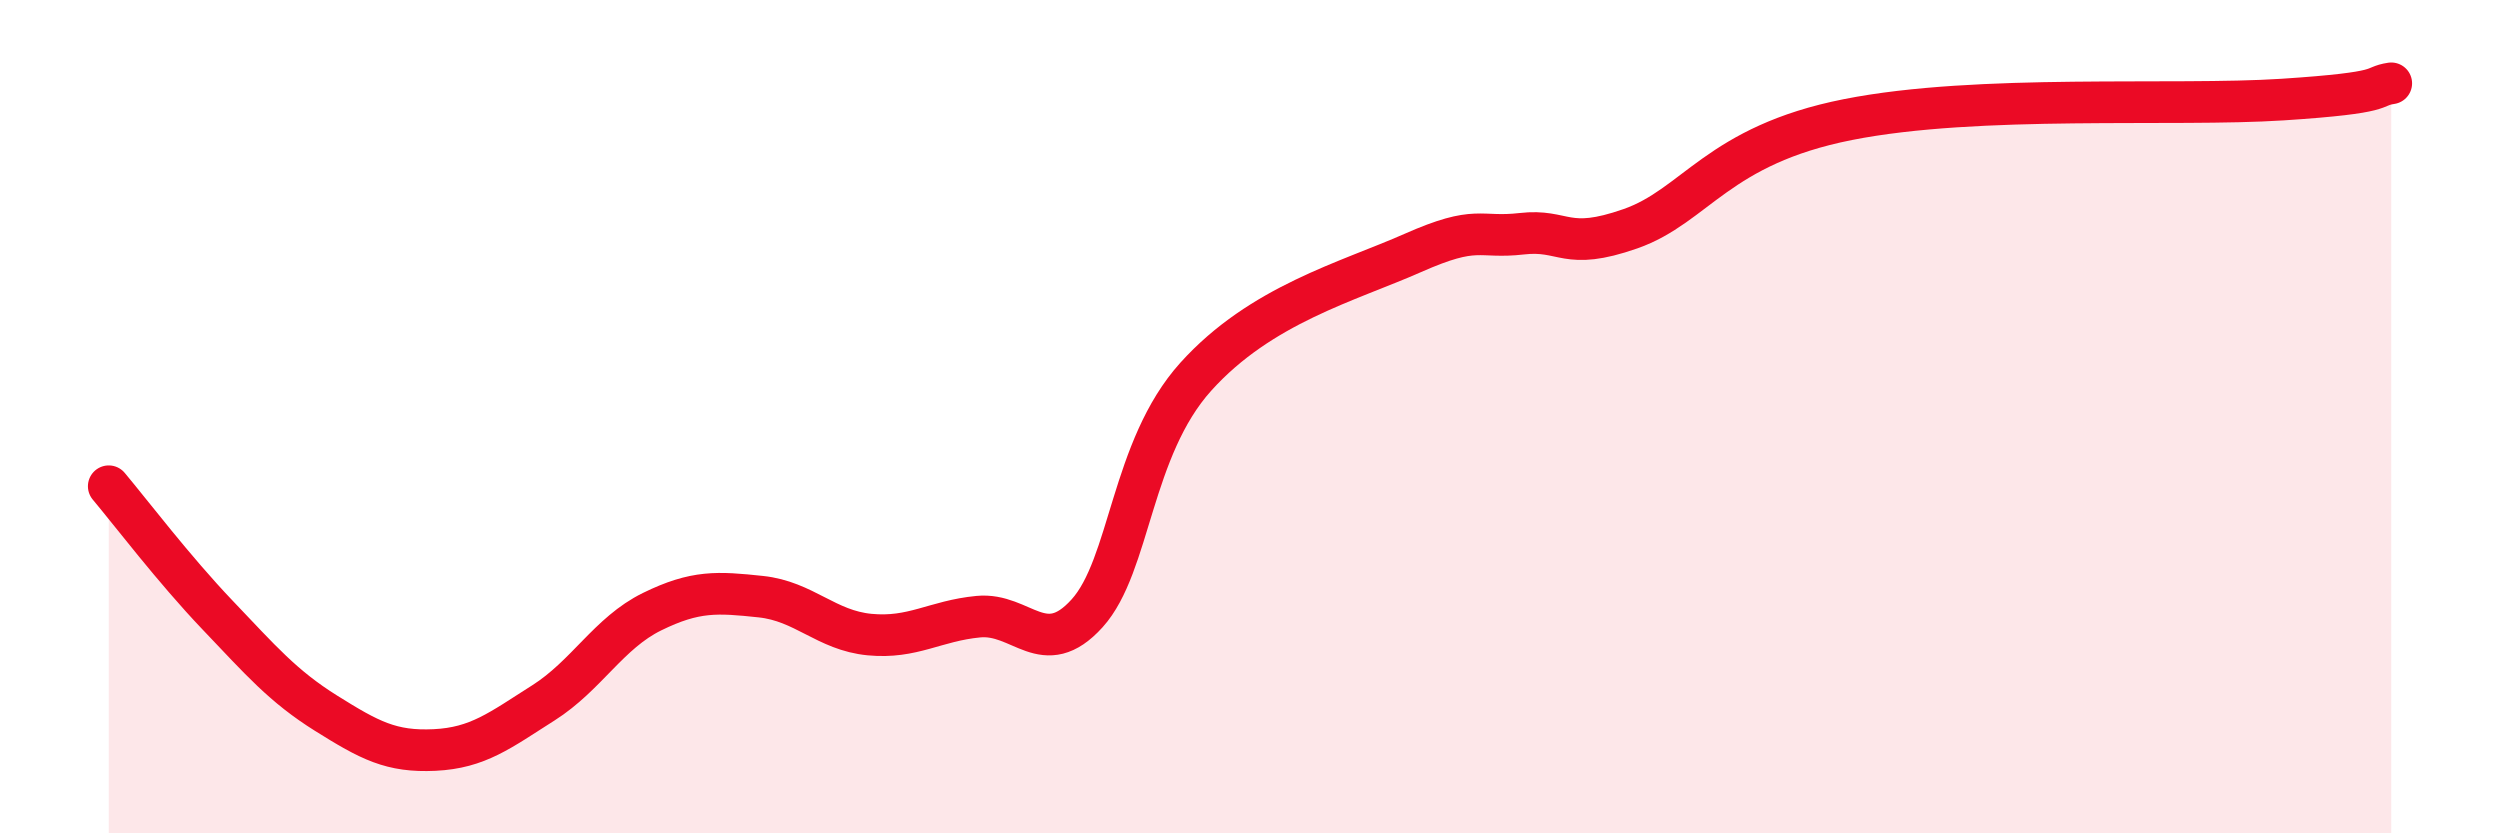 
    <svg width="60" height="20" viewBox="0 0 60 20" xmlns="http://www.w3.org/2000/svg">
      <path
        d="M 2.61,11.67 C 3.13,12.29 4.18,13.67 5.22,14.76 C 6.26,15.85 6.79,16.47 7.83,17.12 C 8.87,17.77 9.39,18.05 10.43,18 C 11.47,17.95 12,17.53 13.04,16.87 C 14.08,16.21 14.61,15.19 15.65,14.68 C 16.69,14.17 17.22,14.21 18.26,14.32 C 19.3,14.43 19.83,15.13 20.87,15.23 C 21.91,15.33 22.44,14.9 23.48,14.8 C 24.52,14.7 25.05,15.87 26.09,14.72 C 27.13,13.57 27.14,10.77 28.7,9.04 C 30.26,7.31 32.35,6.76 33.91,6.07 C 35.47,5.38 35.48,5.73 36.52,5.61 C 37.56,5.49 37.56,6.04 39.13,5.49 C 40.7,4.94 41.22,3.49 44.35,2.87 C 47.48,2.25 52.17,2.56 54.78,2.39 C 57.39,2.22 56.87,2.08 57.39,2L57.39 20L2.61 20Z"
        fill="#EB0A25"
        opacity="0.1"
        stroke-linecap="round"
        stroke-linejoin="round"
      />
      <path
        d="M 2.61,11.67 C 3.13,12.29 4.18,13.67 5.22,14.76 C 6.26,15.85 6.79,16.47 7.83,17.12 C 8.87,17.77 9.39,18.05 10.43,18 C 11.47,17.95 12,17.53 13.04,16.87 C 14.08,16.21 14.61,15.19 15.65,14.68 C 16.69,14.17 17.22,14.21 18.26,14.32 C 19.3,14.43 19.83,15.13 20.87,15.23 C 21.91,15.33 22.44,14.9 23.48,14.8 C 24.52,14.7 25.05,15.87 26.09,14.72 C 27.13,13.57 27.14,10.77 28.7,9.04 C 30.26,7.31 32.35,6.76 33.91,6.07 C 35.47,5.38 35.48,5.73 36.52,5.61 C 37.56,5.49 37.56,6.04 39.13,5.49 C 40.7,4.94 41.22,3.49 44.35,2.87 C 47.48,2.25 52.17,2.56 54.78,2.39 C 57.39,2.22 56.87,2.08 57.39,2"
        stroke="#EB0A25"
        stroke-width="1"
        fill="none"
        stroke-linecap="round"
        stroke-linejoin="round"
      />
    </svg>
  
